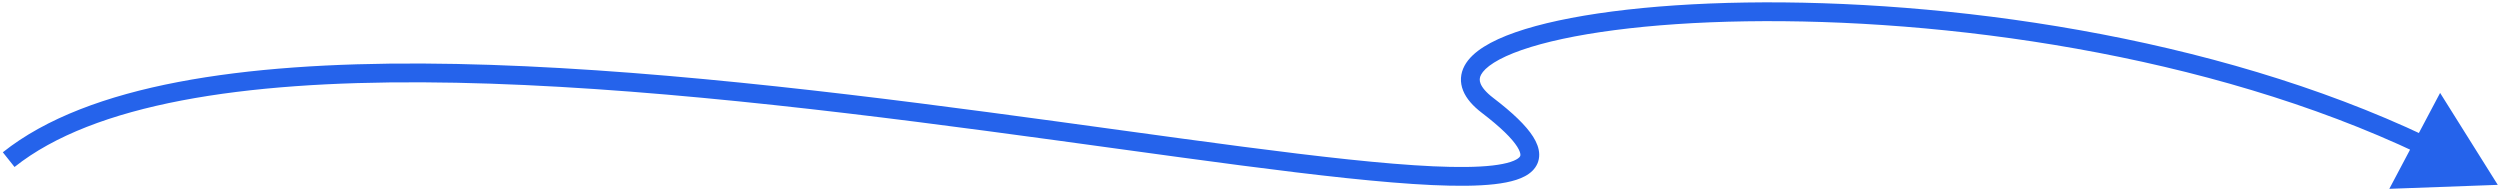 <svg xmlns="http://www.w3.org/2000/svg" width="399" height="31" viewBox="0 0 399 31" fill="none">
  <path d="M237.407 16.813L236.497 18.006L237.407 16.813ZM398.643 29.503L389.441 14.829L381.335 30.136L398.643 29.503ZM2.319 26.651C8.658 21.608 17.797 18.177 29 16.035C40.182 13.898 53.291 13.07 67.456 13.139C95.787 13.278 128.15 17.006 157.408 20.891C186.593 24.766 212.79 28.814 228.574 29.538C232.53 29.719 235.897 29.696 238.529 29.395C239.845 29.244 241.019 29.02 242.01 28.697C242.988 28.379 243.888 27.933 244.558 27.276C245.27 26.577 245.677 25.678 245.658 24.64C245.641 23.665 245.252 22.713 244.683 21.814C243.554 20.03 241.409 17.981 238.317 15.621L236.497 18.006C239.533 20.323 241.318 22.107 242.148 23.418C242.558 24.066 242.655 24.476 242.659 24.694C242.661 24.847 242.625 24.969 242.457 25.134C242.246 25.341 241.83 25.601 241.081 25.845C240.347 26.084 239.386 26.277 238.188 26.415C235.79 26.689 232.606 26.72 228.712 26.541C213.099 25.825 187.141 21.812 157.803 17.917C128.538 14.031 96.009 10.279 67.471 10.139C53.2 10.069 39.88 10.902 28.436 13.089C17.013 15.272 7.332 18.83 0.451 24.304L2.319 26.651ZM238.317 15.621C237.129 14.713 236.54 13.944 236.302 13.354C236.094 12.837 236.123 12.396 236.381 11.915C236.675 11.368 237.303 10.712 238.422 10.006C239.526 9.31 241.008 8.627 242.864 7.98C250.325 5.382 263.044 3.639 278.681 3.402C309.917 2.928 352.186 8.466 386.063 24.536L387.349 21.825C352.928 5.497 310.165 -0.076 278.635 0.402C262.889 0.641 249.791 2.391 241.877 5.147C239.889 5.839 238.18 6.611 236.821 7.469C235.478 8.316 234.373 9.312 233.737 10.497C233.066 11.748 232.972 13.12 233.521 14.478C234.04 15.764 235.09 16.931 236.497 18.006L238.317 15.621Z" fill="#2563EB"/>
</svg>